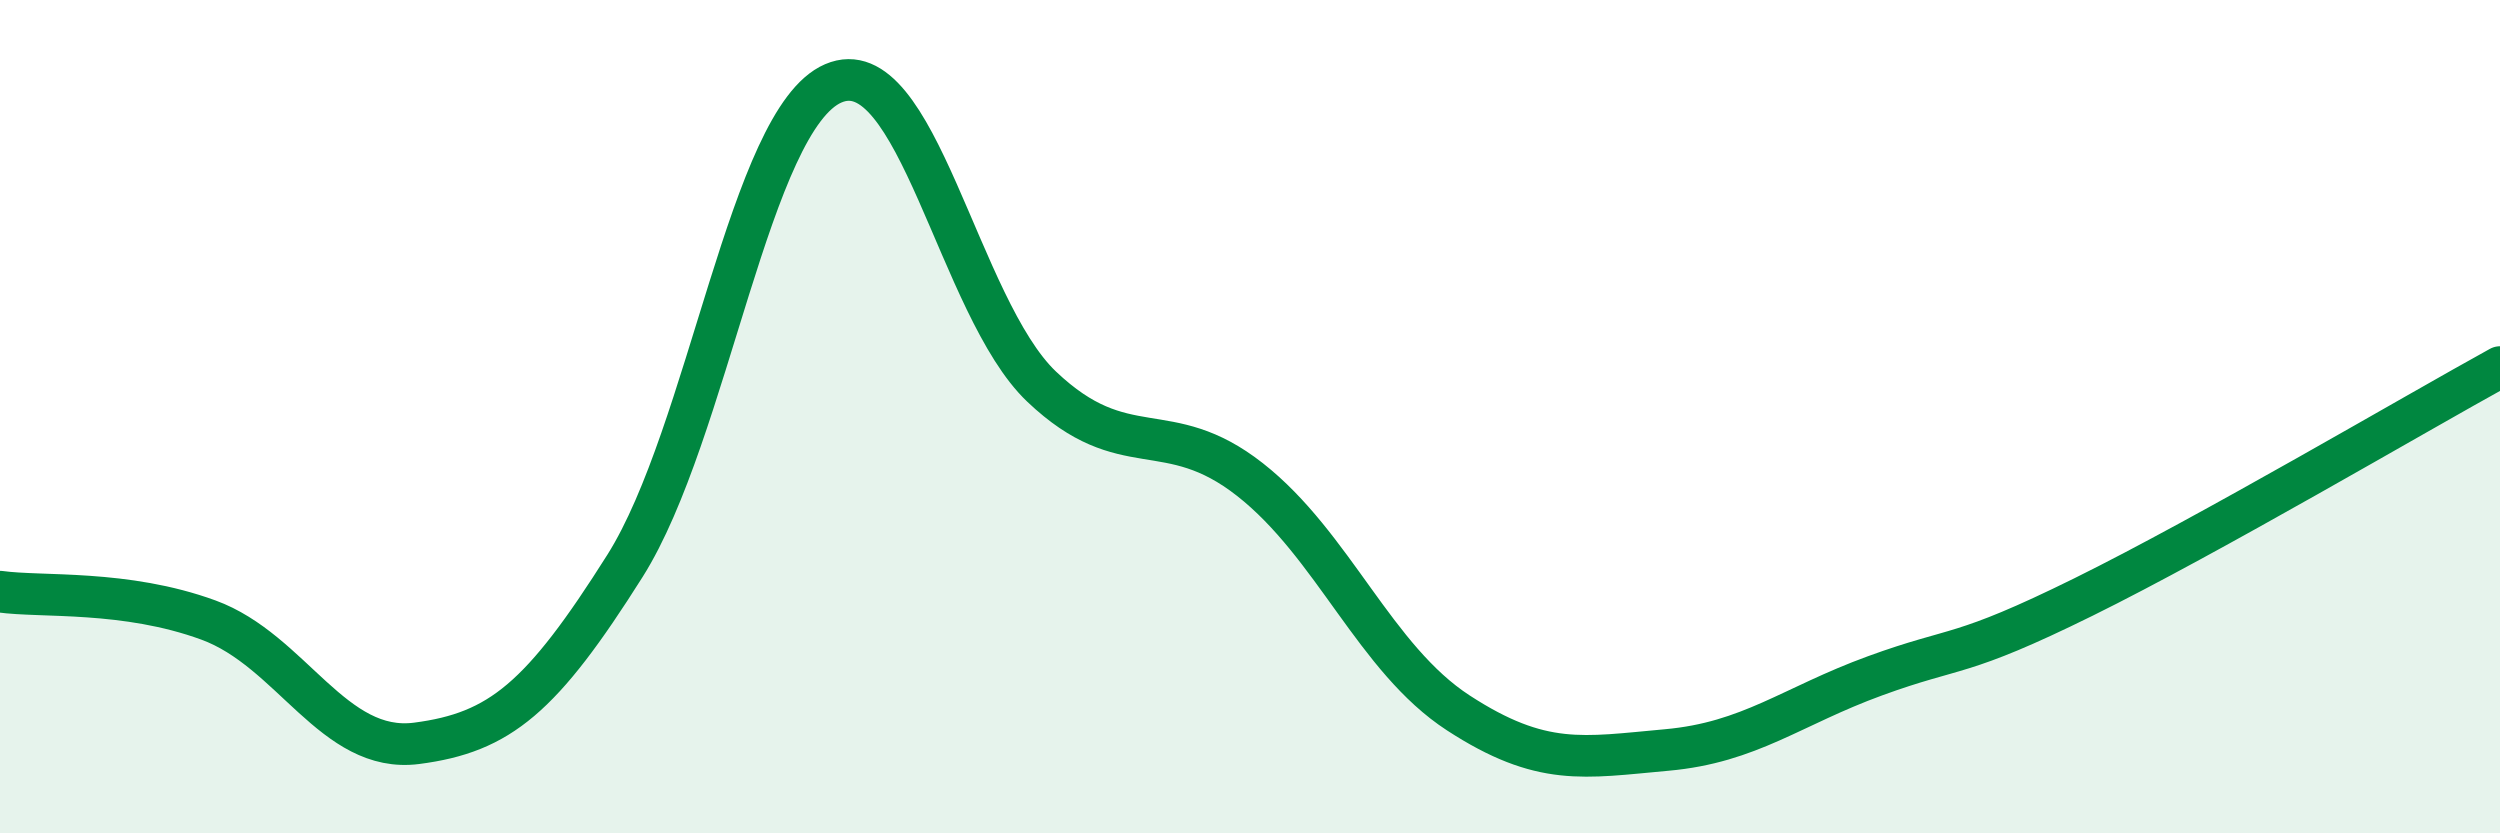 
    <svg width="60" height="20" viewBox="0 0 60 20" xmlns="http://www.w3.org/2000/svg">
      <path
        d="M 0,14.2 C 1,14.34 3,14.15 5,14.88 C 7,15.61 8,18.1 10,17.84 C 12,17.58 13,16.75 15,13.58 C 17,10.41 18,2.86 20,2 C 22,1.14 23,7.38 25,9.28 C 27,11.18 28,9.94 30,11.51 C 32,13.08 33,15.81 35,17.11 C 37,18.41 38,18.18 40,18 C 42,17.82 43,16.95 45,16.22 C 47,15.49 47,15.81 50,14.33 C 53,12.85 58,9.91 60,8.81L60 20L0 20Z"
        fill="#008740"
        opacity="0.1"
        stroke-linecap="round"
        stroke-linejoin="round"
      />
      <path
        d="M 0,14.2 C 1,14.34 3,14.15 5,14.88 C 7,15.61 8,18.1 10,17.84 C 12,17.58 13,16.75 15,13.58 C 17,10.41 18,2.86 20,2 C 22,1.14 23,7.38 25,9.28 C 27,11.18 28,9.94 30,11.51 C 32,13.08 33,15.81 35,17.11 C 37,18.41 38,18.18 40,18 C 42,17.82 43,16.95 45,16.22 C 47,15.49 47,15.81 50,14.33 C 53,12.85 58,9.91 60,8.81"
        stroke="#008740"
        stroke-width="1"
        fill="none"
        stroke-linecap="round"
        stroke-linejoin="round"
      />
    </svg>
  